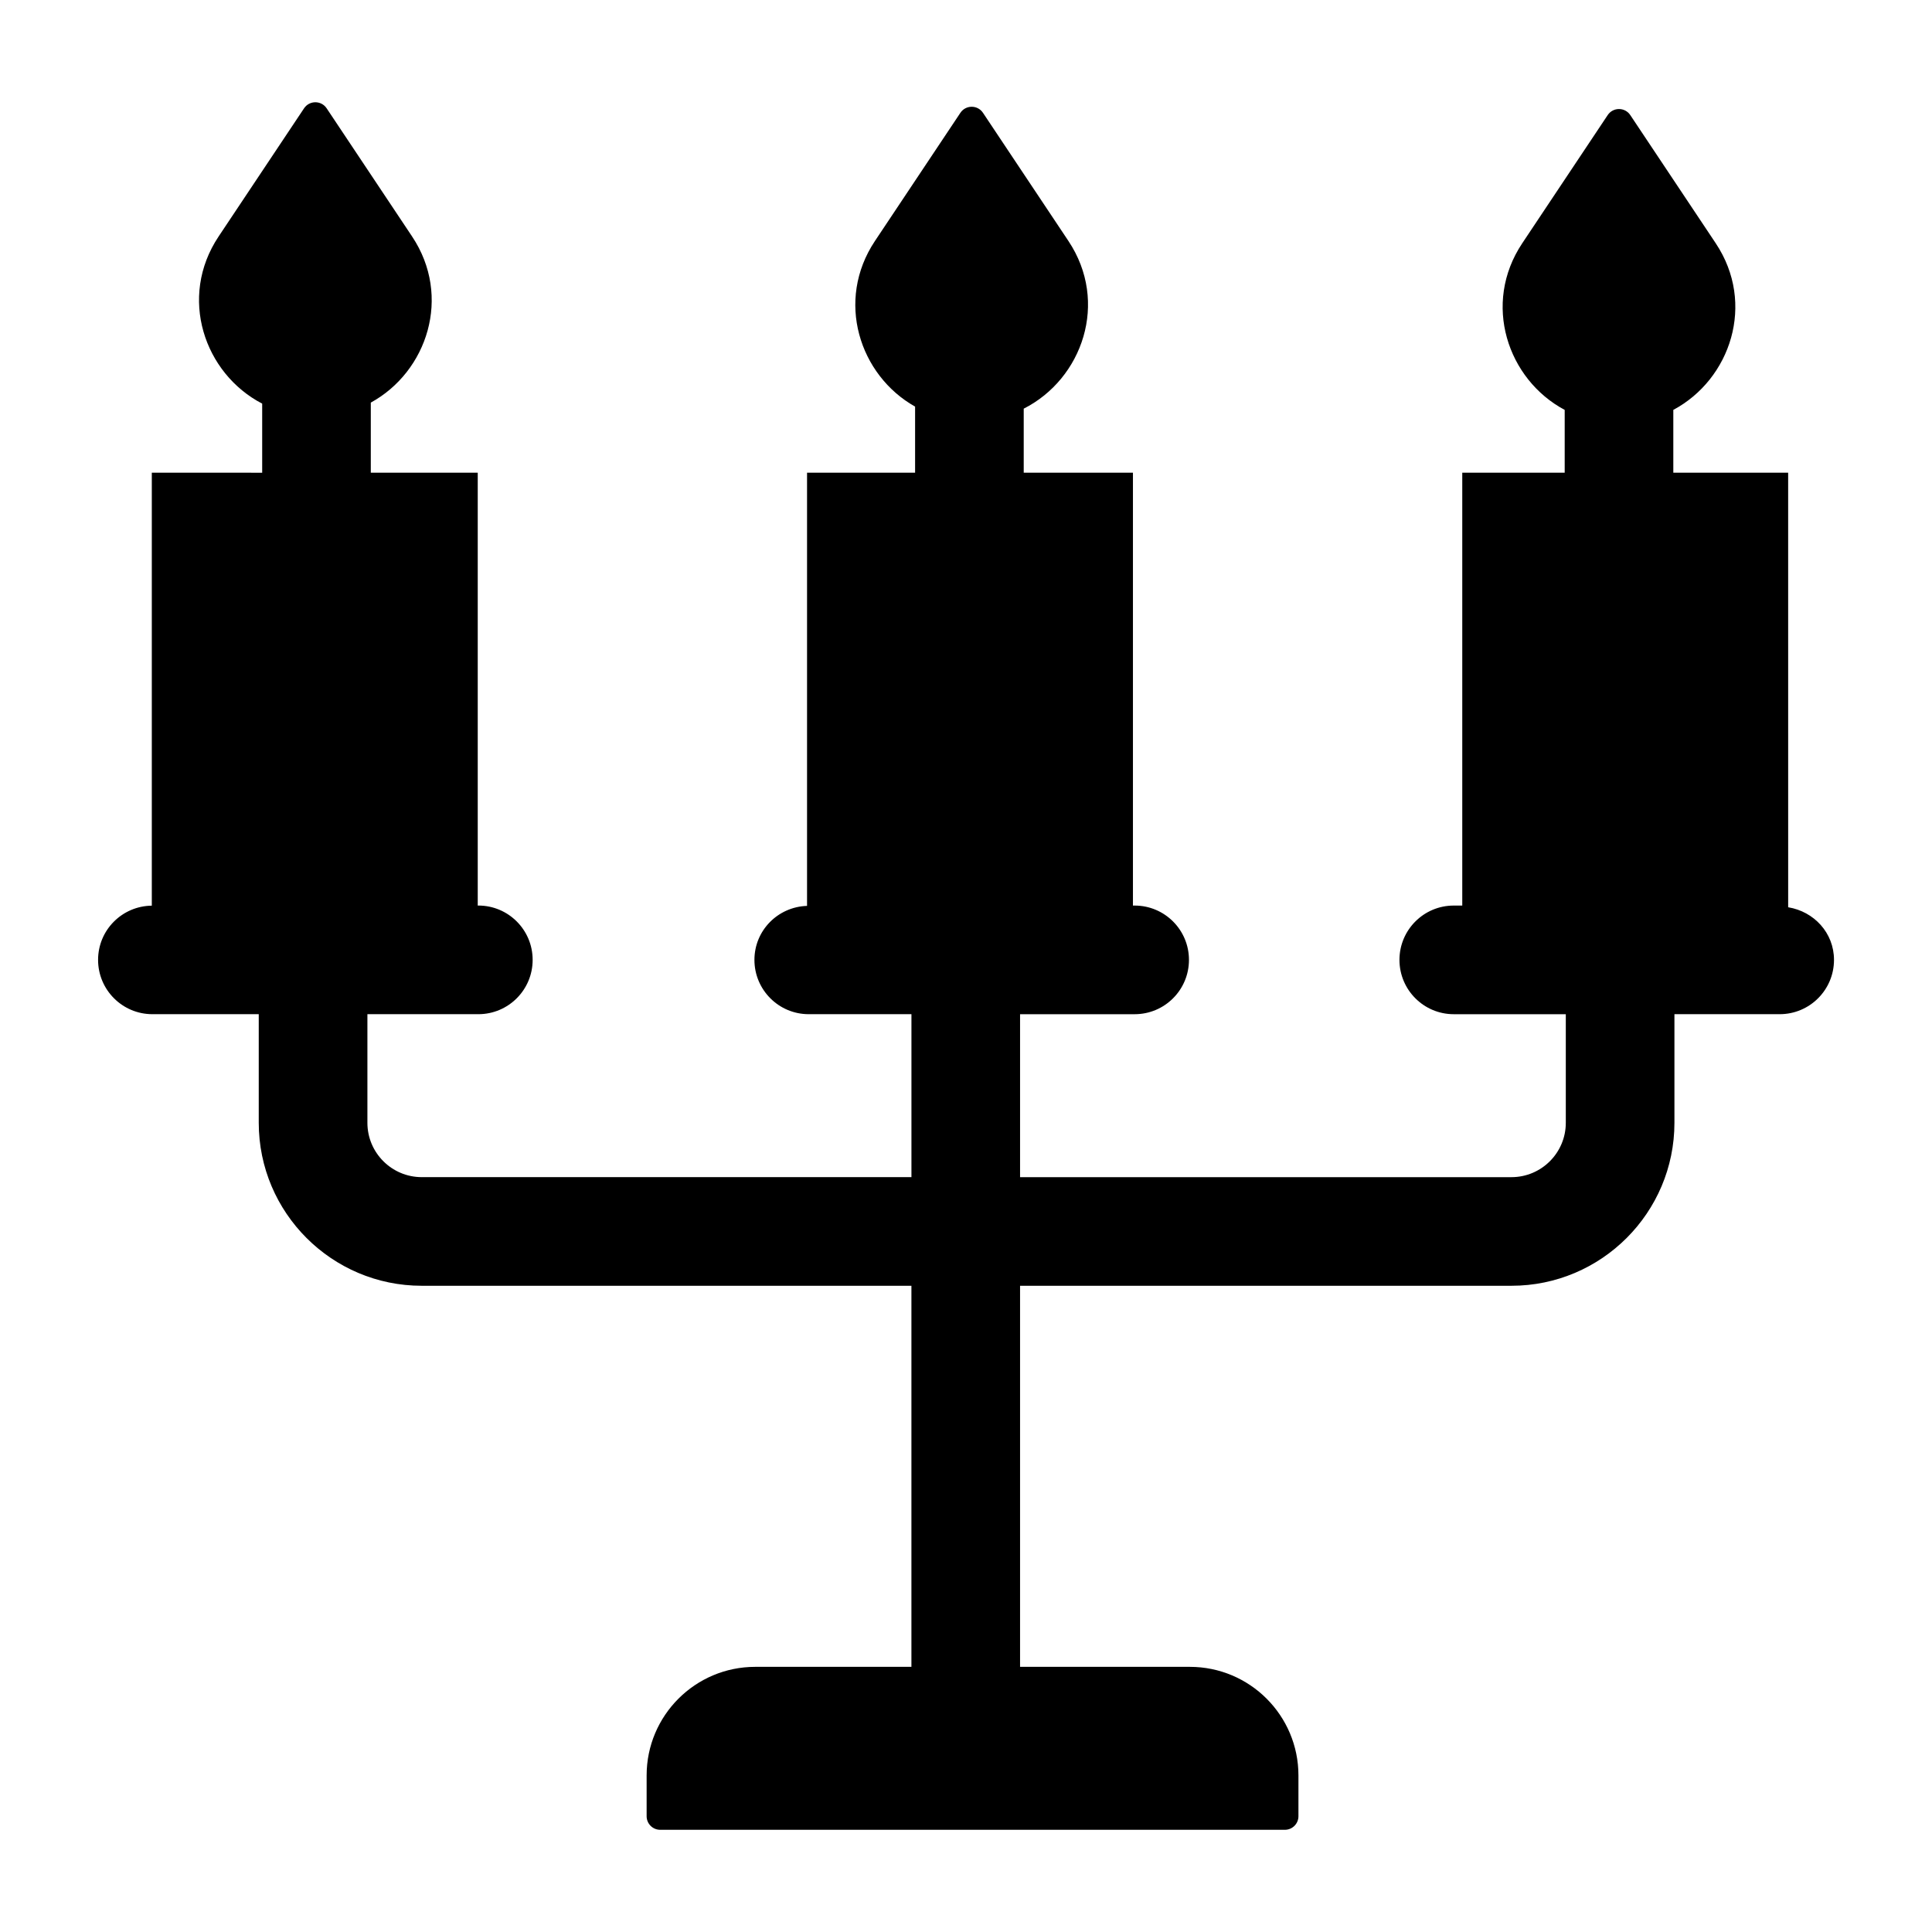 <?xml version="1.0" encoding="UTF-8"?>
<!-- Uploaded to: SVG Repo, www.svgrepo.com, Generator: SVG Repo Mixer Tools -->
<svg fill="#000000" width="800px" height="800px" version="1.1" viewBox="144 144 512 512" xmlns="http://www.w3.org/2000/svg">
 <path d="m184.23 269.27v114.74c-7.883 0.09-14.238 6.469-14.238 14.363 0 7.949 6.438 14.395 14.395 14.395h28.184v28.789c0 23.812 19.371 43.184 43.184 43.184h129.78v100.99h-41.383c-15.898 0-28.789 12.891-28.789 28.789v10.797c0 1.988 1.609 3.598 3.598 3.598h165.54c1.988 0 3.598-1.609 3.598-3.598v-10.797c0-15.902-12.891-28.789-28.789-28.789h-44.984v-100.99h130.23c23.812 0 43.184-19.371 43.184-43.184v-28.789h27.891c7.957 0 14.395-6.445 14.395-14.395 0-7.152-5.305-12.82-12.145-13.941l-0.004-115.16h-30.434v-16.648c15.156-8.086 21.91-28.152 11.242-44.156l-22.645-33.969c-1.426-2.137-4.562-2.137-5.988 0l-22.645 33.969c-10.672 16.008-3.91 36.078 11.25 44.16v16.645h-27.145v114.71h-2.25c-7.957 0-14.395 6.445-14.395 14.395 0 7.949 6.438 14.395 14.395 14.395h29.688v28.789c0 7.934-6.453 14.395-14.395 14.395h-130.23v-43.184h30.363c7.957 0 14.395-6.445 14.395-14.395 0-7.949-6.438-14.395-14.395-14.395h-0.449v-114.71h-28.945v-16.977c15.57-7.871 22.656-28.219 11.848-44.43l-22.645-33.969c-1.426-2.137-4.562-2.137-5.988 0l-22.645 33.969c-10.535 15.801-4.109 35.602 10.641 43.887v17.516h-28.633v114.8c-7.734 0.25-13.945 6.516-13.945 14.305 0 7.949 6.438 14.395 14.395 14.395h27.215v43.184h-129.78c-7.941 0-14.395-6.461-14.395-14.395v-28.789h29.395c7.957 0 14.395-6.445 14.395-14.395s-6.438-14.395-14.395-14.395l-0.156 0.004v-114.71h-28.34v-18.578c14.957-8.184 21.547-28.121 10.945-44.023l-22.645-33.969c-1.426-2.137-4.562-2.137-5.988 0l-22.645 33.969c-10.738 16.105-3.816 36.312 11.547 44.293v18.312z"/>
</svg>
